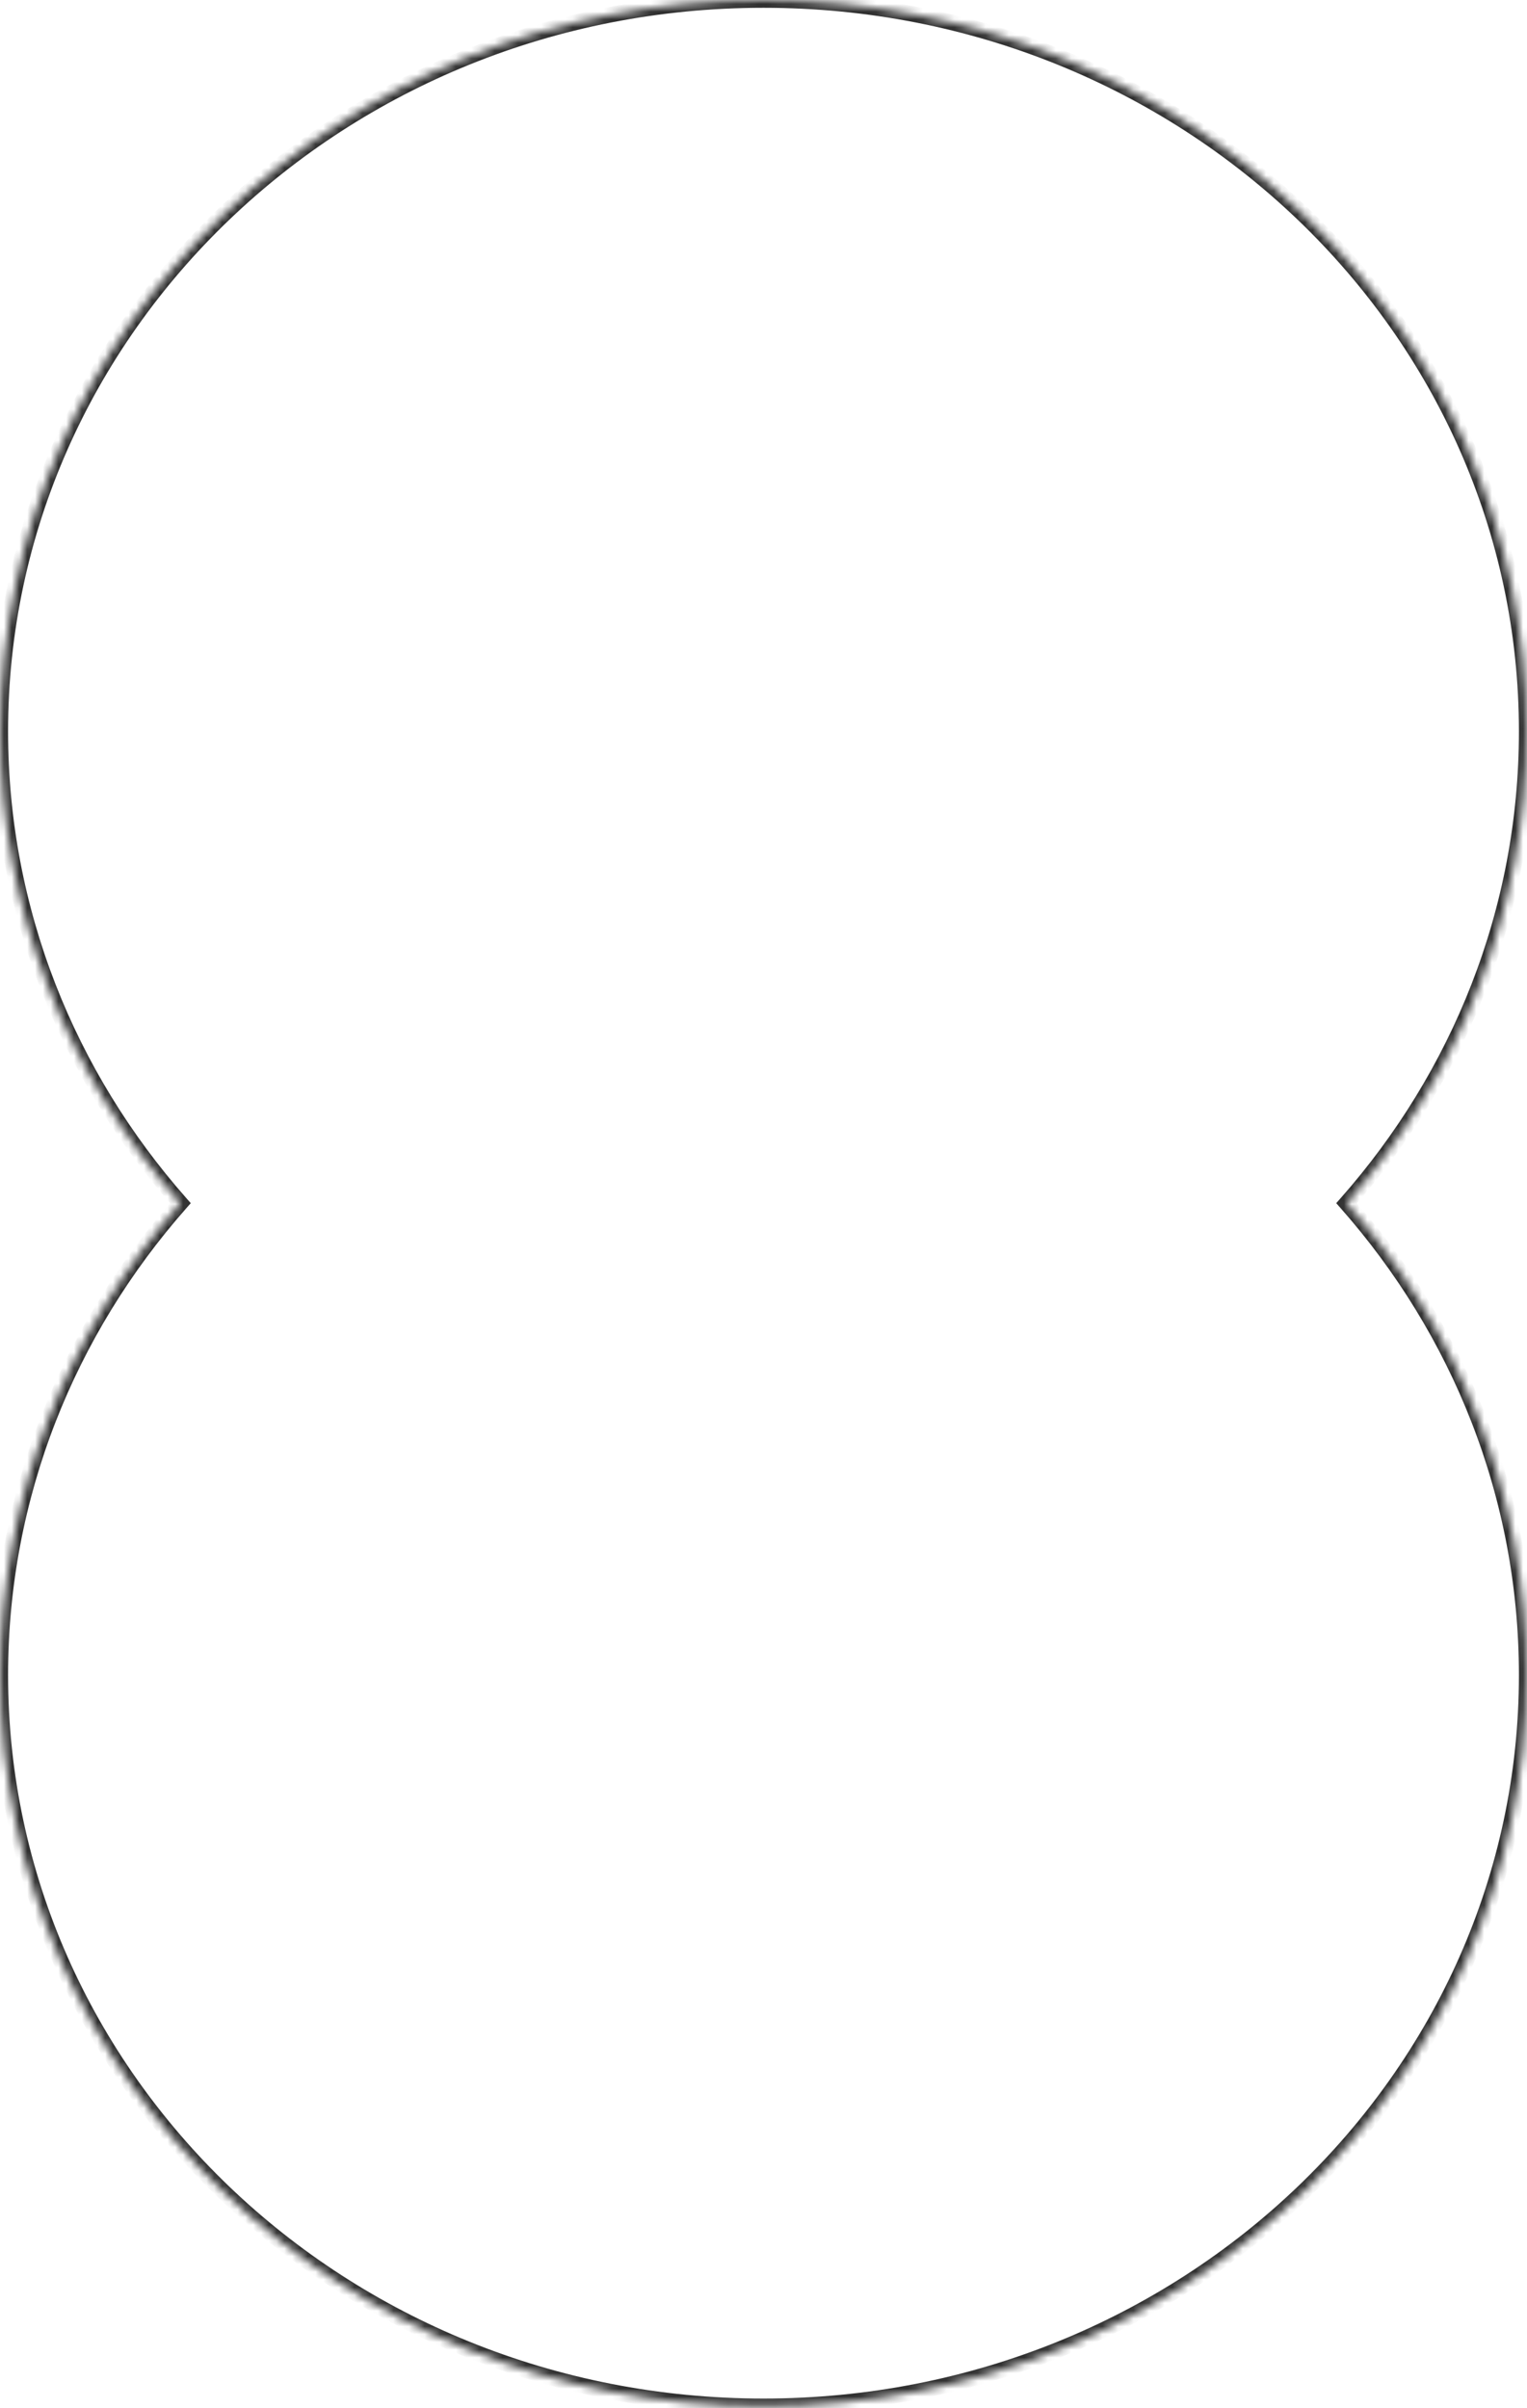 <?xml version="1.0" encoding="UTF-8"?> <svg xmlns="http://www.w3.org/2000/svg" width="196" height="309" viewBox="0 0 196 309" fill="none"> <mask id="path-1-inside-1" fill="white"> <path fill-rule="evenodd" clip-rule="evenodd" d="M172.847 154.381C187.269 138.039 195.963 116.91 195.963 93.837C195.963 42.012 152.104 0 98 0C43.896 0 0.037 42.012 0.037 93.837C0.037 116.91 8.731 138.039 23.153 154.381C8.731 170.723 0.037 191.852 0.037 214.926C0.037 266.75 43.896 308.762 98 308.762C152.104 308.762 195.963 266.75 195.963 214.926C195.963 191.852 187.269 170.723 172.847 154.381Z"></path> </mask> <path d="M172.847 154.381L172.097 153.719L171.513 154.381L172.097 155.043L172.847 154.381ZM23.153 154.381L23.903 155.043L24.487 154.381L23.903 153.719L23.153 154.381ZM194.963 93.837C194.963 116.653 186.367 137.55 172.097 153.719L173.597 155.043C188.17 138.529 196.963 117.168 196.963 93.837H194.963ZM98 1C151.592 1 194.963 42.605 194.963 93.837H196.963C196.963 41.42 152.615 -1 98 -1V1ZM1.037 93.837C1.037 42.605 44.408 1 98 1V-1C43.385 -1 -0.963 41.42 -0.963 93.837H1.037ZM23.903 153.719C9.633 137.55 1.037 116.653 1.037 93.837H-0.963C-0.963 117.168 7.829 138.529 22.403 155.043L23.903 153.719ZM1.037 214.926C1.037 192.109 9.633 171.212 23.903 155.043L22.403 153.719C7.829 170.233 -0.963 191.594 -0.963 214.926H1.037ZM98 307.762C44.408 307.762 1.037 266.158 1.037 214.926H-0.963C-0.963 267.343 43.385 309.762 98 309.762V307.762ZM194.963 214.926C194.963 266.158 151.592 307.762 98 307.762V309.762C152.615 309.762 196.963 267.343 196.963 214.926H194.963ZM172.097 155.043C186.367 171.212 194.963 192.109 194.963 214.926H196.963C196.963 191.594 188.17 170.233 173.597 153.719L172.097 155.043Z" fill="#303030" mask="url(#path-1-inside-1)"></path> </svg> 